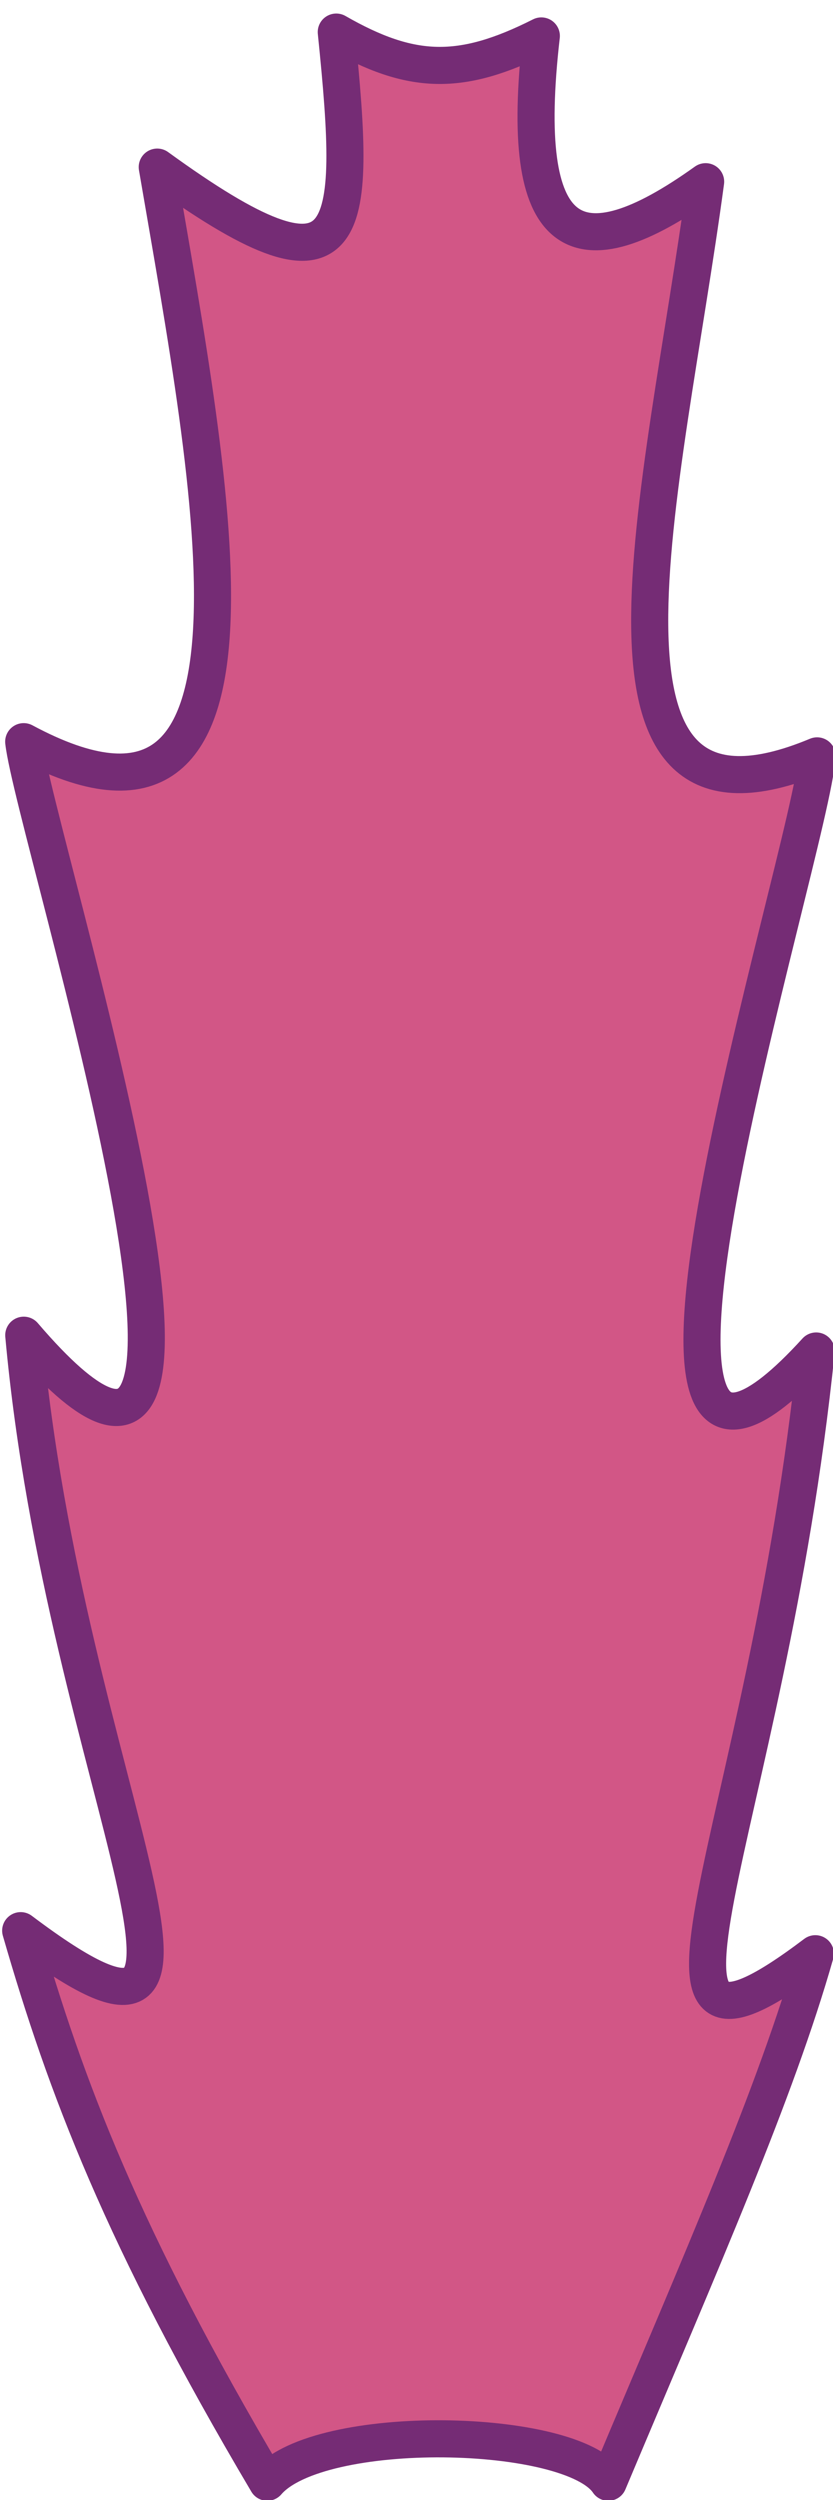 <?xml version="1.0" encoding="UTF-8" standalone="no"?>
<svg
   xmlns:dc="http://purl.org/dc/elements/1.1/"
   xmlns:cc="http://creativecommons.org/ns#"
   xmlns:rdf="http://www.w3.org/1999/02/22-rdf-syntax-ns#"
   xmlns:svg="http://www.w3.org/2000/svg"
   xmlns="http://www.w3.org/2000/svg"
   xmlns:sodipodi="http://sodipodi.sourceforge.net/DTD/sodipodi-0.dtd"
   xmlns:inkscape="http://www.inkscape.org/namespaces/inkscape"
   width="60mm"
   height="180mm"
   viewBox="0 0 60 180"
   version="1.1"
   id="svg8"
   sodipodi:docname="petal.svg"
   inkscape:version="0.92.4 (5da689c313, 2019-01-14)">
  <sodipodi:namedview
     pagecolor="#ffffff"
     bordercolor="#666666"
     borderopacity="1"
     objecttolerance="10"
     gridtolerance="10"
     guidetolerance="10"
     inkscape:pageopacity="0"
     inkscape:pageshadow="2"
     inkscape:window-width="1391"
     inkscape:window-height="850"
     id="namedview8"
     showgrid="false"
     inkscape:zoom="0.6937963"
     inkscape:cx="10.507363"
     inkscape:cy="268.97712"
     inkscape:window-x="49"
     inkscape:window-y="26"
     inkscape:window-maximized="1"
     inkscape:current-layer="svg8" />
  <defs
     id="defs2" />
  <g
     style="stroke:#67abff;stroke-opacity:1;fill:#c0dbea;fill-opacity:1;stroke-width:2.667;stroke-miterlimit:4;stroke-dasharray:none"
     id="layer1"
     transform="translate(-67.8,-63.796)">
    <a
       id="a814">
      <path
         transform="matrix(0.265,0,0,0.265,67.8,63.796)"
         id="path866"
         d="M 72.654,674.418 C 33.155,607.693 17.855,566.919 5.621,524.555 75.221,576.976 17.657,486.147 6.457,362.774 80.012,448.678 9.198,226.464 6.442,201.509 79.018,240.462 57.931,133.957 42.739,45.403 95.991,84.037 97.234,65.677 91.4,8.717 111.792,20.395 125.232,20.819 147.14,9.765 140.61,66.46 156.466,74.646 191.798,49.369 180.417,134.048 152.551,234.348 222.093,205.368 c -1.603,25.748 -69.423,237.571 -0.25,161.693 -13.52,131.943 -58.925,208.121 -0.224,163.76 -10.693,37.612 -30.517,82.373 -56.279,143.599 -10.028,-15.022 -78.582,-16.43 -92.686,-0.001 z"
         style="opacity:1;fill:#d25686;fill-opacity:1;stroke:#752c75;stroke-width:10.08;stroke-linecap:butt;stroke-linejoin:round;stroke-miterlimit:4;stroke-dasharray:none;stroke-opacity:1;paint-order:markers fill stroke"
         inkscape:connector-curvature="0"
         sodipodi:nodetypes="cccccccccccccc" />
    </a>
  </g>
</svg>
